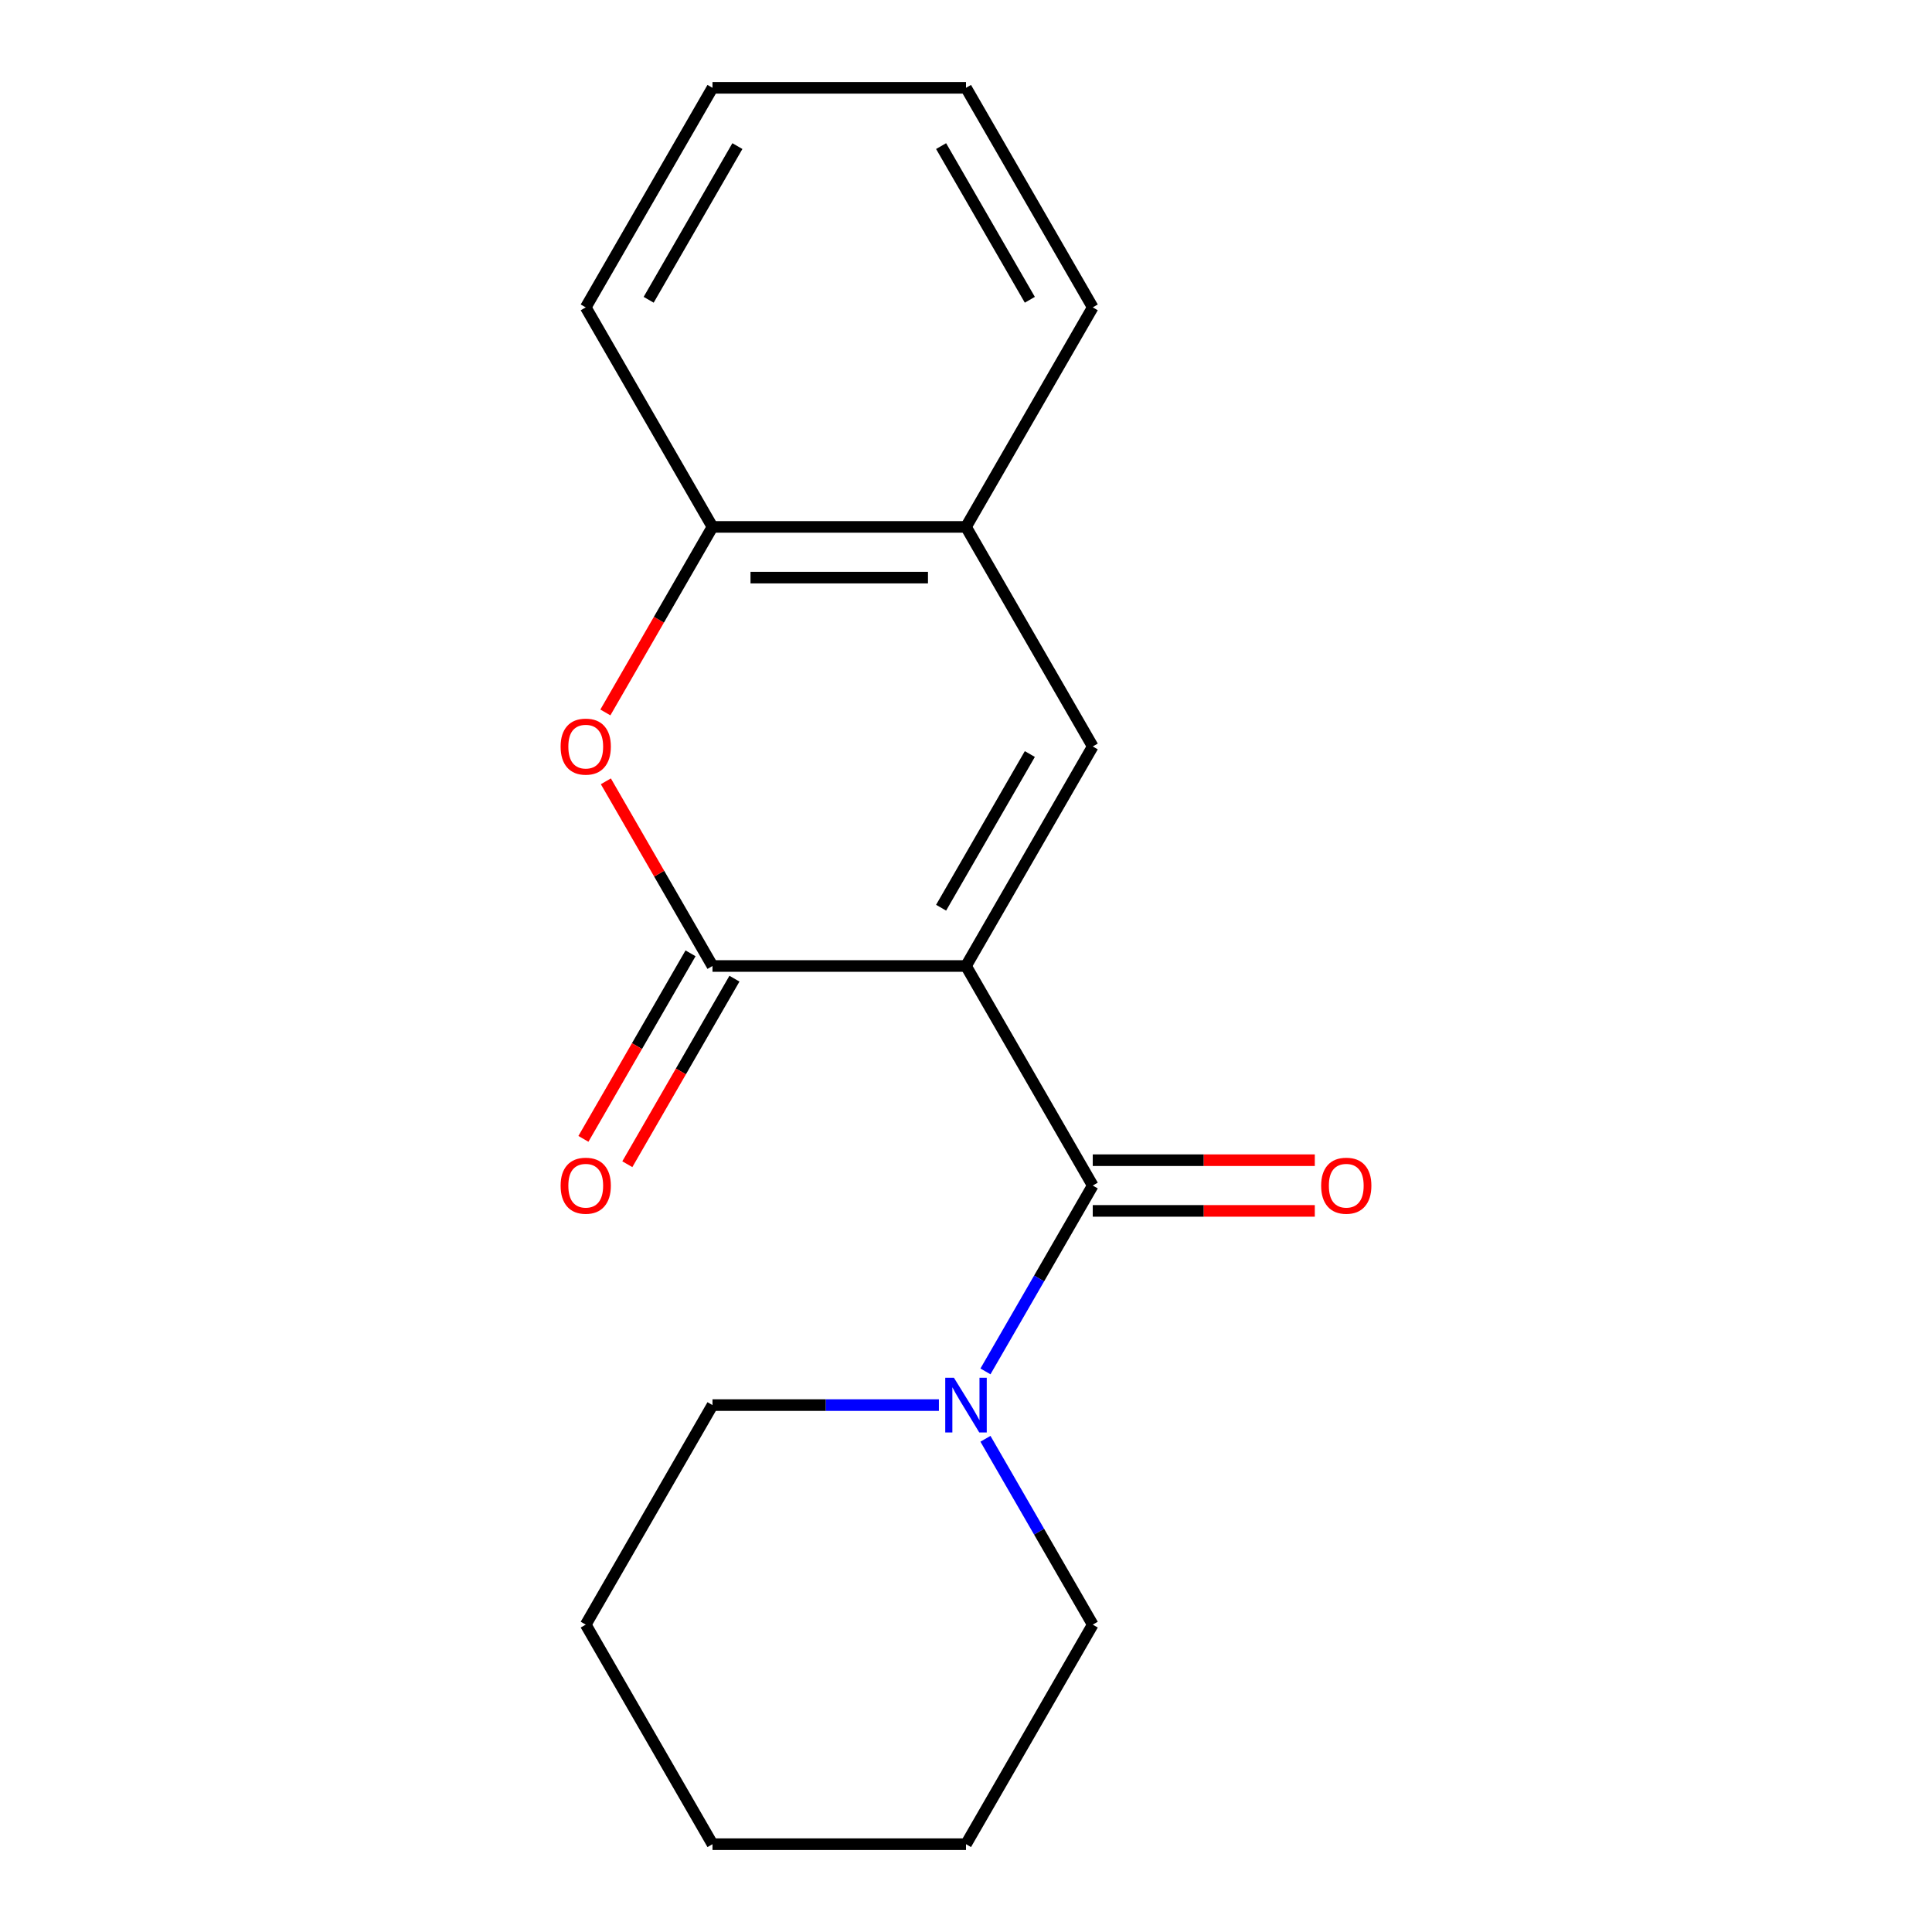 <?xml version='1.0' encoding='iso-8859-1'?>
<svg version='1.1' baseProfile='full'
              xmlns='http://www.w3.org/2000/svg'
                      xmlns:rdkit='http://www.rdkit.org/xml'
                      xmlns:xlink='http://www.w3.org/1999/xlink'
                  xml:space='preserve'
width='1000px' height='1000px' viewBox='0 0 1000 1000'>
<!-- END OF HEADER -->
<rect style='opacity:1.0;fill:#FFFFFF;stroke:none' width='1000' height='1000' x='0' y='0'> </rect>
<path class='bond-0' d='M 500,500 L 368.784,500' style='fill:none;fill-rule:evenodd;stroke:#000000;stroke-width:6px;stroke-linecap:butt;stroke-linejoin:miter;stroke-opacity:1' />
<path class='bond-1' d='M 500,500 L 565.608,613.636' style='fill:none;fill-rule:evenodd;stroke:#000000;stroke-width:6px;stroke-linecap:butt;stroke-linejoin:miter;stroke-opacity:1' />
<path class='bond-2' d='M 500,500 L 565.608,386.364' style='fill:none;fill-rule:evenodd;stroke:#000000;stroke-width:6px;stroke-linecap:butt;stroke-linejoin:miter;stroke-opacity:1' />
<path class='bond-2' d='M 487.114,469.833 L 533.04,390.287' style='fill:none;fill-rule:evenodd;stroke:#000000;stroke-width:6px;stroke-linecap:butt;stroke-linejoin:miter;stroke-opacity:1' />
<path class='bond-3' d='M 368.784,500 L 341.188,452.202' style='fill:none;fill-rule:evenodd;stroke:#000000;stroke-width:6px;stroke-linecap:butt;stroke-linejoin:miter;stroke-opacity:1' />
<path class='bond-3' d='M 341.188,452.202 L 313.592,404.404' style='fill:none;fill-rule:evenodd;stroke:#FF0000;stroke-width:6px;stroke-linecap:butt;stroke-linejoin:miter;stroke-opacity:1' />
<path class='bond-7' d='M 357.42,493.439 L 329.697,541.457' style='fill:none;fill-rule:evenodd;stroke:#000000;stroke-width:6px;stroke-linecap:butt;stroke-linejoin:miter;stroke-opacity:1' />
<path class='bond-7' d='M 329.697,541.457 L 301.974,589.475' style='fill:none;fill-rule:evenodd;stroke:#FF0000;stroke-width:6px;stroke-linecap:butt;stroke-linejoin:miter;stroke-opacity:1' />
<path class='bond-7' d='M 380.148,506.561 L 352.424,554.579' style='fill:none;fill-rule:evenodd;stroke:#000000;stroke-width:6px;stroke-linecap:butt;stroke-linejoin:miter;stroke-opacity:1' />
<path class='bond-7' d='M 352.424,554.579 L 324.701,602.597' style='fill:none;fill-rule:evenodd;stroke:#FF0000;stroke-width:6px;stroke-linecap:butt;stroke-linejoin:miter;stroke-opacity:1' />
<path class='bond-4' d='M 565.608,613.636 L 537.839,661.734' style='fill:none;fill-rule:evenodd;stroke:#000000;stroke-width:6px;stroke-linecap:butt;stroke-linejoin:miter;stroke-opacity:1' />
<path class='bond-4' d='M 537.839,661.734 L 510.069,709.832' style='fill:none;fill-rule:evenodd;stroke:#0000FF;stroke-width:6px;stroke-linecap:butt;stroke-linejoin:miter;stroke-opacity:1' />
<path class='bond-8' d='M 565.608,626.758 L 623.076,626.758' style='fill:none;fill-rule:evenodd;stroke:#000000;stroke-width:6px;stroke-linecap:butt;stroke-linejoin:miter;stroke-opacity:1' />
<path class='bond-8' d='M 623.076,626.758 L 680.544,626.758' style='fill:none;fill-rule:evenodd;stroke:#FF0000;stroke-width:6px;stroke-linecap:butt;stroke-linejoin:miter;stroke-opacity:1' />
<path class='bond-8' d='M 565.608,600.515 L 623.076,600.515' style='fill:none;fill-rule:evenodd;stroke:#000000;stroke-width:6px;stroke-linecap:butt;stroke-linejoin:miter;stroke-opacity:1' />
<path class='bond-8' d='M 623.076,600.515 L 680.544,600.515' style='fill:none;fill-rule:evenodd;stroke:#FF0000;stroke-width:6px;stroke-linecap:butt;stroke-linejoin:miter;stroke-opacity:1' />
<path class='bond-5' d='M 565.608,386.364 L 500,272.727' style='fill:none;fill-rule:evenodd;stroke:#000000;stroke-width:6px;stroke-linecap:butt;stroke-linejoin:miter;stroke-opacity:1' />
<path class='bond-18' d='M 313.338,368.763 L 341.061,320.745' style='fill:none;fill-rule:evenodd;stroke:#FF0000;stroke-width:6px;stroke-linecap:butt;stroke-linejoin:miter;stroke-opacity:1' />
<path class='bond-18' d='M 341.061,320.745 L 368.784,272.727' style='fill:none;fill-rule:evenodd;stroke:#000000;stroke-width:6px;stroke-linecap:butt;stroke-linejoin:miter;stroke-opacity:1' />
<path class='bond-9' d='M 485.98,727.273 L 427.382,727.273' style='fill:none;fill-rule:evenodd;stroke:#0000FF;stroke-width:6px;stroke-linecap:butt;stroke-linejoin:miter;stroke-opacity:1' />
<path class='bond-9' d='M 427.382,727.273 L 368.784,727.273' style='fill:none;fill-rule:evenodd;stroke:#000000;stroke-width:6px;stroke-linecap:butt;stroke-linejoin:miter;stroke-opacity:1' />
<path class='bond-10' d='M 510.069,744.713 L 537.839,792.811' style='fill:none;fill-rule:evenodd;stroke:#0000FF;stroke-width:6px;stroke-linecap:butt;stroke-linejoin:miter;stroke-opacity:1' />
<path class='bond-10' d='M 537.839,792.811 L 565.608,840.909' style='fill:none;fill-rule:evenodd;stroke:#000000;stroke-width:6px;stroke-linecap:butt;stroke-linejoin:miter;stroke-opacity:1' />
<path class='bond-6' d='M 500,272.727 L 368.784,272.727' style='fill:none;fill-rule:evenodd;stroke:#000000;stroke-width:6px;stroke-linecap:butt;stroke-linejoin:miter;stroke-opacity:1' />
<path class='bond-6' d='M 480.318,298.97 L 388.466,298.97' style='fill:none;fill-rule:evenodd;stroke:#000000;stroke-width:6px;stroke-linecap:butt;stroke-linejoin:miter;stroke-opacity:1' />
<path class='bond-11' d='M 500,272.727 L 565.608,159.091' style='fill:none;fill-rule:evenodd;stroke:#000000;stroke-width:6px;stroke-linecap:butt;stroke-linejoin:miter;stroke-opacity:1' />
<path class='bond-12' d='M 368.784,272.727 L 303.176,159.091' style='fill:none;fill-rule:evenodd;stroke:#000000;stroke-width:6px;stroke-linecap:butt;stroke-linejoin:miter;stroke-opacity:1' />
<path class='bond-14' d='M 368.784,727.273 L 303.176,840.909' style='fill:none;fill-rule:evenodd;stroke:#000000;stroke-width:6px;stroke-linecap:butt;stroke-linejoin:miter;stroke-opacity:1' />
<path class='bond-13' d='M 565.608,840.909 L 500,954.545' style='fill:none;fill-rule:evenodd;stroke:#000000;stroke-width:6px;stroke-linecap:butt;stroke-linejoin:miter;stroke-opacity:1' />
<path class='bond-15' d='M 565.608,159.091 L 500,45.455' style='fill:none;fill-rule:evenodd;stroke:#000000;stroke-width:6px;stroke-linecap:butt;stroke-linejoin:miter;stroke-opacity:1' />
<path class='bond-15' d='M 533.04,155.167 L 487.114,75.622' style='fill:none;fill-rule:evenodd;stroke:#000000;stroke-width:6px;stroke-linecap:butt;stroke-linejoin:miter;stroke-opacity:1' />
<path class='bond-19' d='M 303.176,159.091 L 368.784,45.455' style='fill:none;fill-rule:evenodd;stroke:#000000;stroke-width:6px;stroke-linecap:butt;stroke-linejoin:miter;stroke-opacity:1' />
<path class='bond-19' d='M 335.745,155.167 L 381.67,75.622' style='fill:none;fill-rule:evenodd;stroke:#000000;stroke-width:6px;stroke-linecap:butt;stroke-linejoin:miter;stroke-opacity:1' />
<path class='bond-17' d='M 500,954.545 L 368.784,954.545' style='fill:none;fill-rule:evenodd;stroke:#000000;stroke-width:6px;stroke-linecap:butt;stroke-linejoin:miter;stroke-opacity:1' />
<path class='bond-20' d='M 303.176,840.909 L 368.784,954.545' style='fill:none;fill-rule:evenodd;stroke:#000000;stroke-width:6px;stroke-linecap:butt;stroke-linejoin:miter;stroke-opacity:1' />
<path class='bond-16' d='M 500,45.455 L 368.784,45.455' style='fill:none;fill-rule:evenodd;stroke:#000000;stroke-width:6px;stroke-linecap:butt;stroke-linejoin:miter;stroke-opacity:1' />
<path  class='atom-4' d='M 290.176 386.444
Q 290.176 379.644, 293.536 375.844
Q 296.896 372.044, 303.176 372.044
Q 309.456 372.044, 312.816 375.844
Q 316.176 379.644, 316.176 386.444
Q 316.176 393.324, 312.776 397.244
Q 309.376 401.124, 303.176 401.124
Q 296.936 401.124, 293.536 397.244
Q 290.176 393.364, 290.176 386.444
M 303.176 397.924
Q 307.496 397.924, 309.816 395.044
Q 312.176 392.124, 312.176 386.444
Q 312.176 380.884, 309.816 378.084
Q 307.496 375.244, 303.176 375.244
Q 298.856 375.244, 296.496 378.044
Q 294.176 380.844, 294.176 386.444
Q 294.176 392.164, 296.496 395.044
Q 298.856 397.924, 303.176 397.924
' fill='#FF0000'/>
<path  class='atom-5' d='M 493.74 713.113
L 503.02 728.113
Q 503.94 729.593, 505.42 732.273
Q 506.9 734.953, 506.98 735.113
L 506.98 713.113
L 510.74 713.113
L 510.74 741.433
L 506.86 741.433
L 496.9 725.033
Q 495.74 723.113, 494.5 720.913
Q 493.3 718.713, 492.94 718.033
L 492.94 741.433
L 489.26 741.433
L 489.26 713.113
L 493.74 713.113
' fill='#0000FF'/>
<path  class='atom-8' d='M 290.176 613.716
Q 290.176 606.916, 293.536 603.116
Q 296.896 599.316, 303.176 599.316
Q 309.456 599.316, 312.816 603.116
Q 316.176 606.916, 316.176 613.716
Q 316.176 620.596, 312.776 624.516
Q 309.376 628.396, 303.176 628.396
Q 296.936 628.396, 293.536 624.516
Q 290.176 620.636, 290.176 613.716
M 303.176 625.196
Q 307.496 625.196, 309.816 622.316
Q 312.176 619.396, 312.176 613.716
Q 312.176 608.156, 309.816 605.356
Q 307.496 602.516, 303.176 602.516
Q 298.856 602.516, 296.496 605.316
Q 294.176 608.116, 294.176 613.716
Q 294.176 619.436, 296.496 622.316
Q 298.856 625.196, 303.176 625.196
' fill='#FF0000'/>
<path  class='atom-9' d='M 683.824 613.716
Q 683.824 606.916, 687.184 603.116
Q 690.544 599.316, 696.824 599.316
Q 703.104 599.316, 706.464 603.116
Q 709.824 606.916, 709.824 613.716
Q 709.824 620.596, 706.424 624.516
Q 703.024 628.396, 696.824 628.396
Q 690.584 628.396, 687.184 624.516
Q 683.824 620.636, 683.824 613.716
M 696.824 625.196
Q 701.144 625.196, 703.464 622.316
Q 705.824 619.396, 705.824 613.716
Q 705.824 608.156, 703.464 605.356
Q 701.144 602.516, 696.824 602.516
Q 692.504 602.516, 690.144 605.316
Q 687.824 608.116, 687.824 613.716
Q 687.824 619.436, 690.144 622.316
Q 692.504 625.196, 696.824 625.196
' fill='#FF0000'/>
</svg>
